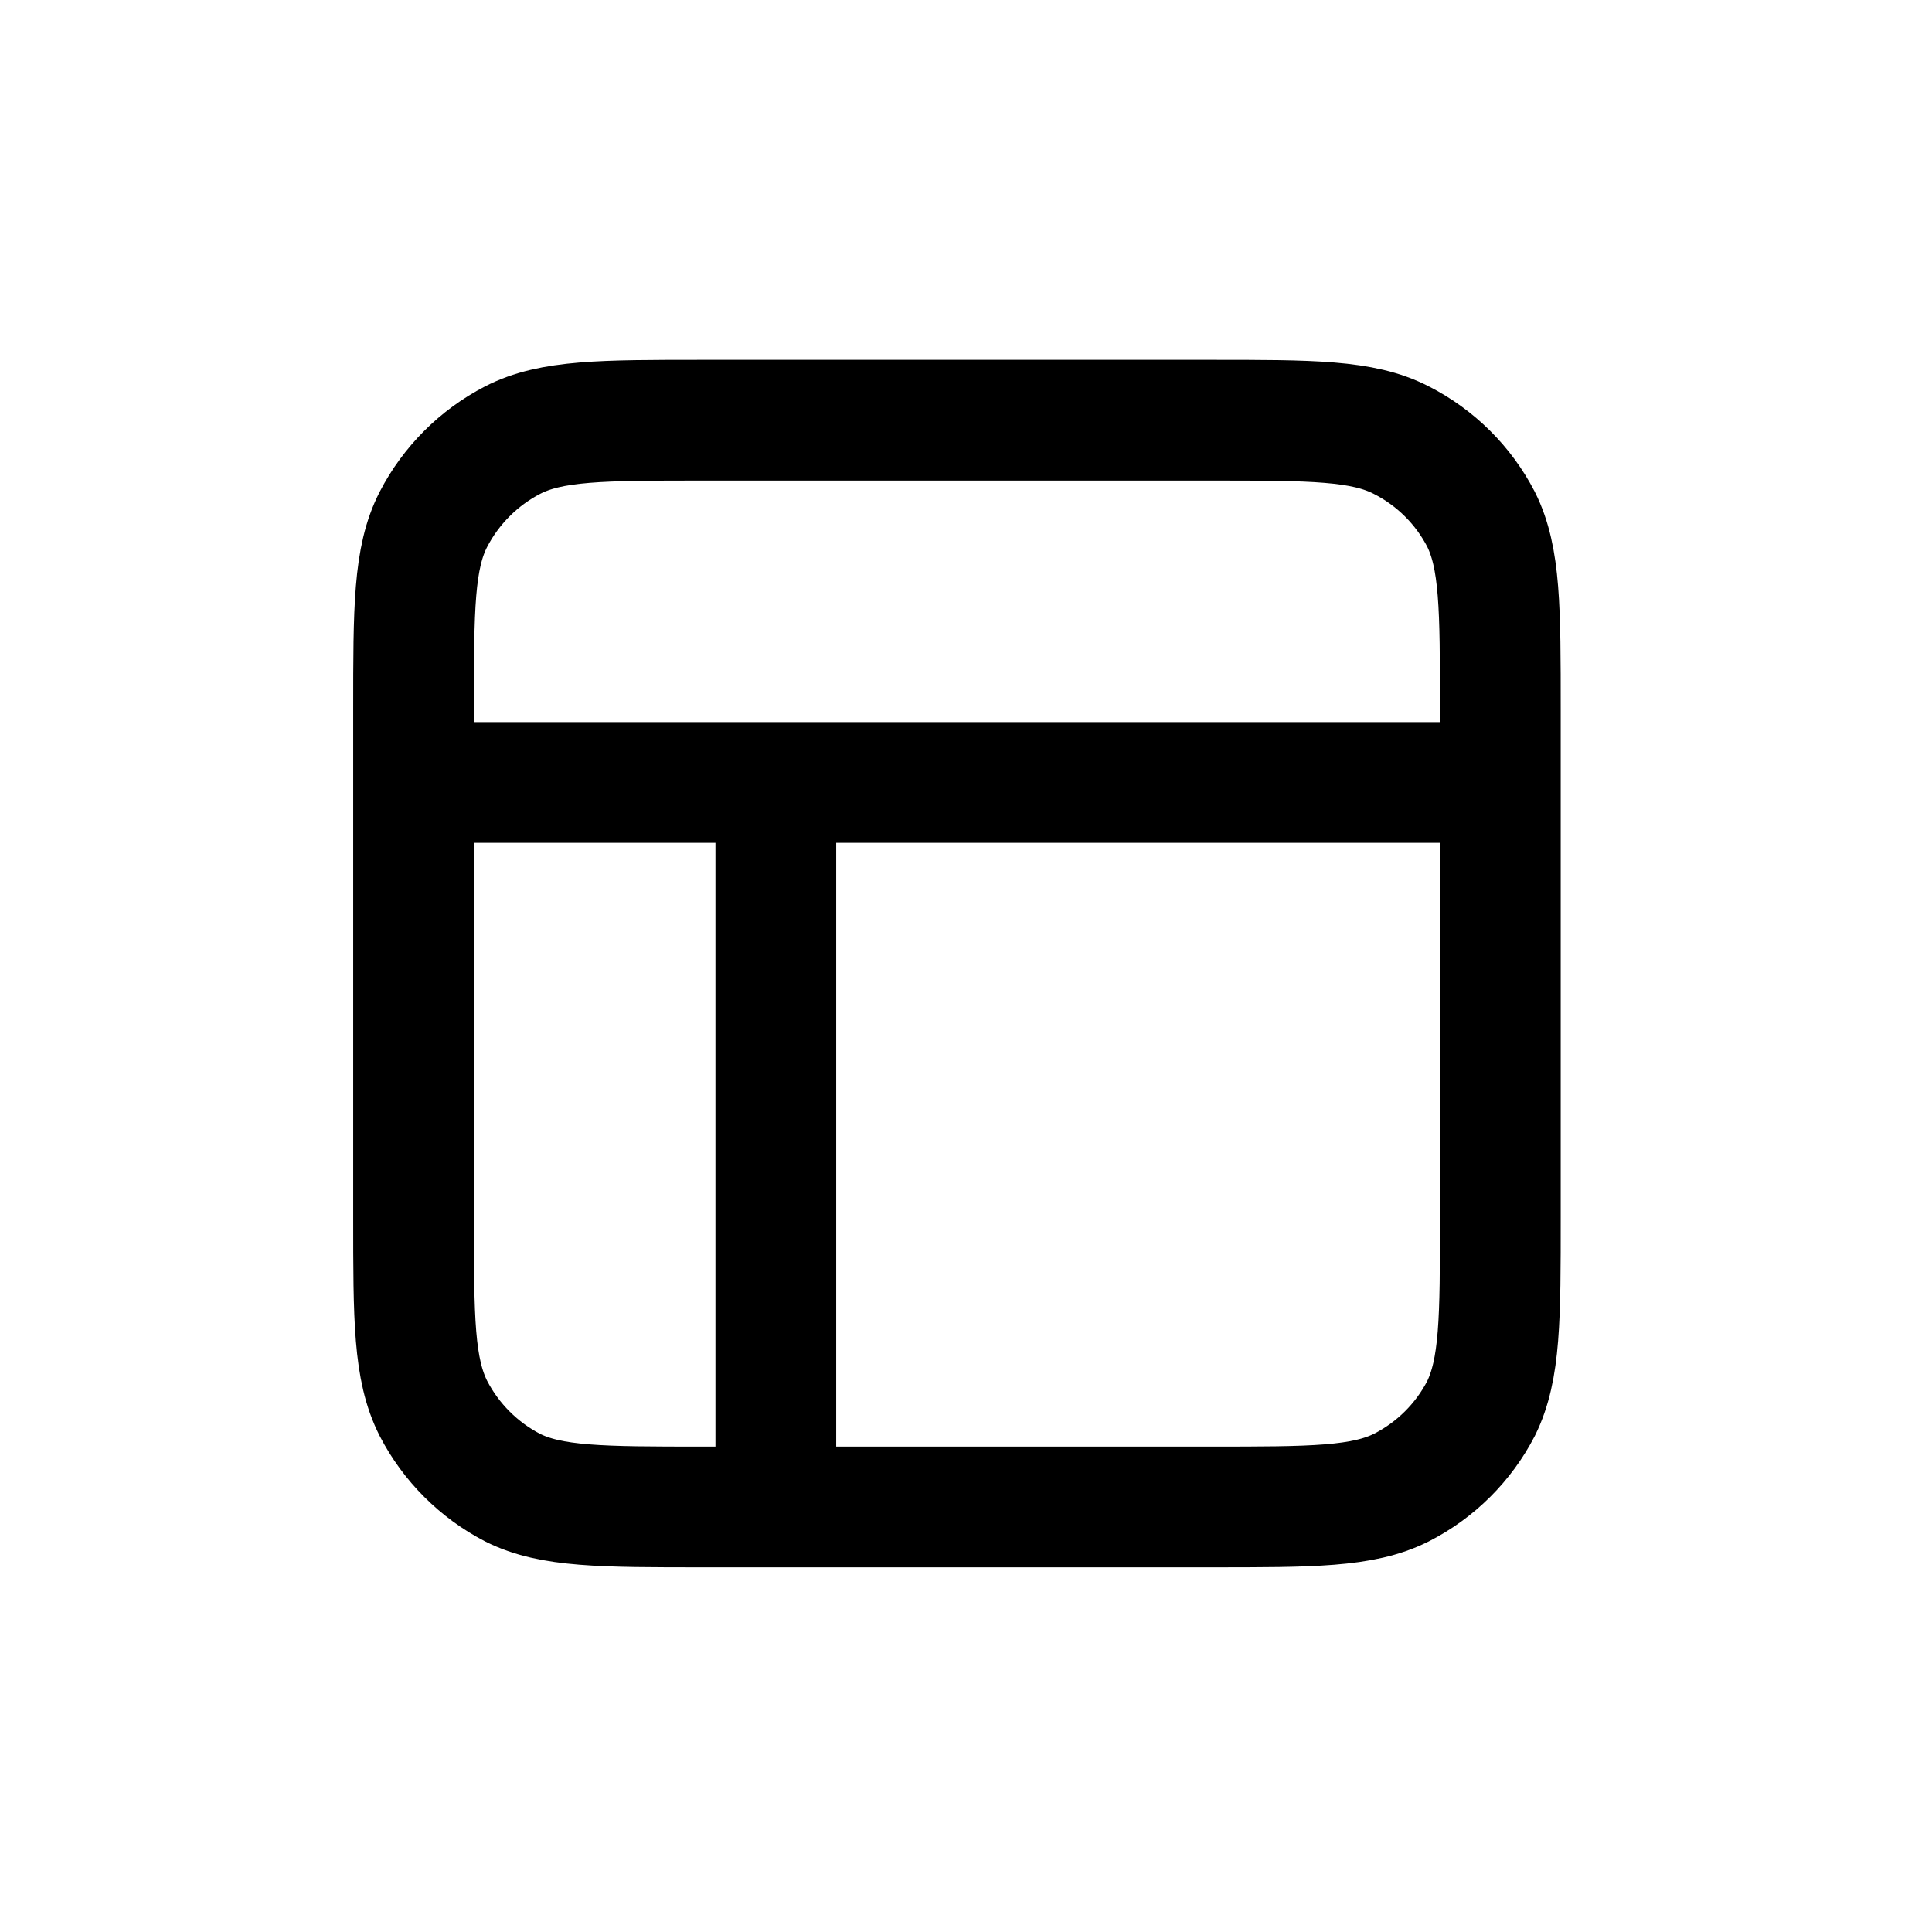 <svg width="32" height="32" viewBox="0 0 32 32" fill="none" xmlns="http://www.w3.org/2000/svg" xmlns:xlink="http://www.w3.org/1999/xlink">
	<desc>
			Created with Pixso.
	</desc>
	<defs/>
	<rect id="layout-alt-01" rx="0" width="31" height="31" transform="translate(0.5 0.5)" fill="#FFFFFF" fill-opacity="0"/>
	<path id="Icon" d="M6.85 12.96L24.85 12.96M12.85 12.96L12.85 24.96M20.05 6.96C21.73 6.96 22.57 6.96 23.21 7.29C23.78 7.58 24.24 8.04 24.53 8.6C24.85 9.24 24.85 10.08 24.85 11.76L24.85 20.16C24.85 21.84 24.85 22.68 24.53 23.33C24.24 23.89 23.78 24.35 23.21 24.64C22.57 24.96 21.73 24.96 20.05 24.96L11.65 24.96C9.97 24.96 9.13 24.96 8.49 24.64C7.93 24.35 7.47 23.89 7.18 23.33C6.85 22.68 6.85 21.84 6.85 20.16L6.85 11.76C6.85 10.08 6.85 9.24 7.18 8.6C7.47 8.04 7.93 7.58 8.49 7.29C9.13 6.96 9.97 6.96 11.65 6.96L20.05 6.96Z" stroke="#000000" stroke-opacity="1" stroke-width="2" stroke-linejoin="round" stroke-linecap="round"/>
</svg>
